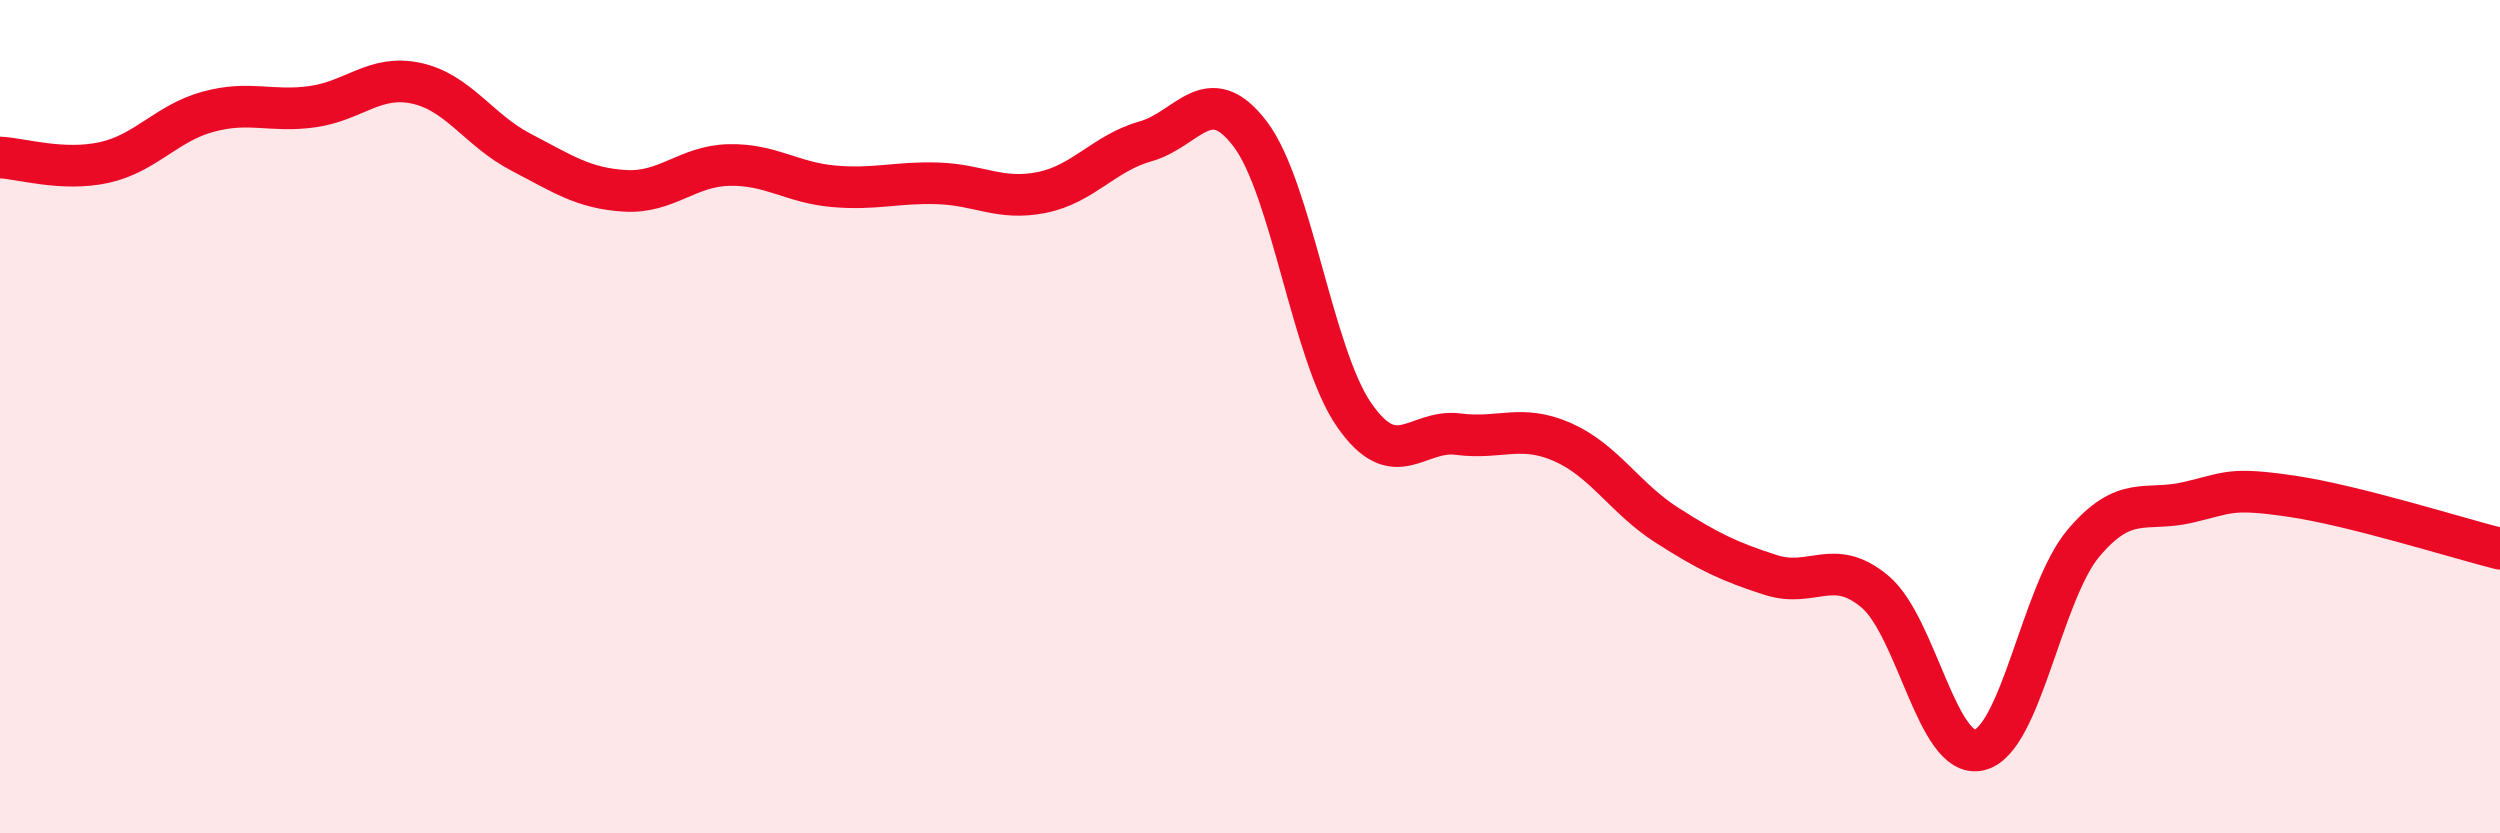 
    <svg width="60" height="20" viewBox="0 0 60 20" xmlns="http://www.w3.org/2000/svg">
      <path
        d="M 0,3.78 C 0.5,3.8 1.5,4.12 2.5,3.9 C 3.5,3.68 4,2.95 5,2.68 C 6,2.41 6.5,2.7 7.5,2.56 C 8.5,2.42 9,1.78 10,2 C 11,2.22 11.5,3.13 12.5,3.65 C 13.5,4.17 14,4.52 15,4.58 C 16,4.64 16.5,3.98 17.5,3.96 C 18.5,3.94 19,4.38 20,4.47 C 21,4.56 21.5,4.37 22.5,4.4 C 23.5,4.43 24,4.82 25,4.62 C 26,4.42 26.5,3.67 27.5,3.39 C 28.5,3.11 29,1.9 30,3.21 C 31,4.52 31.5,8.52 32.5,9.96 C 33.5,11.4 34,10.29 35,10.42 C 36,10.55 36.5,10.17 37.5,10.61 C 38.5,11.05 39,11.96 40,12.6 C 41,13.24 41.5,13.48 42.5,13.8 C 43.5,14.12 44,13.36 45,14.2 C 46,15.04 46.5,18.23 47.5,18 C 48.5,17.77 49,14.23 50,13.04 C 51,11.85 51.5,12.29 52.5,12.06 C 53.5,11.83 53.5,11.69 55,11.91 C 56.5,12.13 59,12.92 60,13.17L60 20L0 20Z"
        fill="#EB0A25"
        opacity="0.1"
        stroke-linecap="round"
        stroke-linejoin="round"
      />
      <path
        d="M 0,3.78 C 0.5,3.8 1.5,4.12 2.5,3.9 C 3.5,3.68 4,2.95 5,2.68 C 6,2.41 6.5,2.7 7.5,2.56 C 8.5,2.42 9,1.78 10,2 C 11,2.22 11.5,3.13 12.5,3.65 C 13.5,4.17 14,4.52 15,4.58 C 16,4.64 16.5,3.98 17.5,3.96 C 18.5,3.94 19,4.38 20,4.47 C 21,4.56 21.5,4.37 22.5,4.4 C 23.5,4.43 24,4.82 25,4.62 C 26,4.42 26.5,3.67 27.5,3.39 C 28.5,3.11 29,1.9 30,3.21 C 31,4.52 31.5,8.52 32.5,9.96 C 33.5,11.4 34,10.29 35,10.42 C 36,10.55 36.5,10.17 37.5,10.61 C 38.5,11.05 39,11.96 40,12.6 C 41,13.24 41.5,13.48 42.5,13.8 C 43.5,14.12 44,13.36 45,14.2 C 46,15.04 46.5,18.23 47.5,18 C 48.5,17.77 49,14.23 50,13.04 C 51,11.85 51.5,12.29 52.5,12.06 C 53.5,11.83 53.5,11.69 55,11.91 C 56.5,12.13 59,12.92 60,13.17"
        stroke="#EB0A25"
        stroke-width="1"
        fill="none"
        stroke-linecap="round"
        stroke-linejoin="round"
      />
    </svg>
  